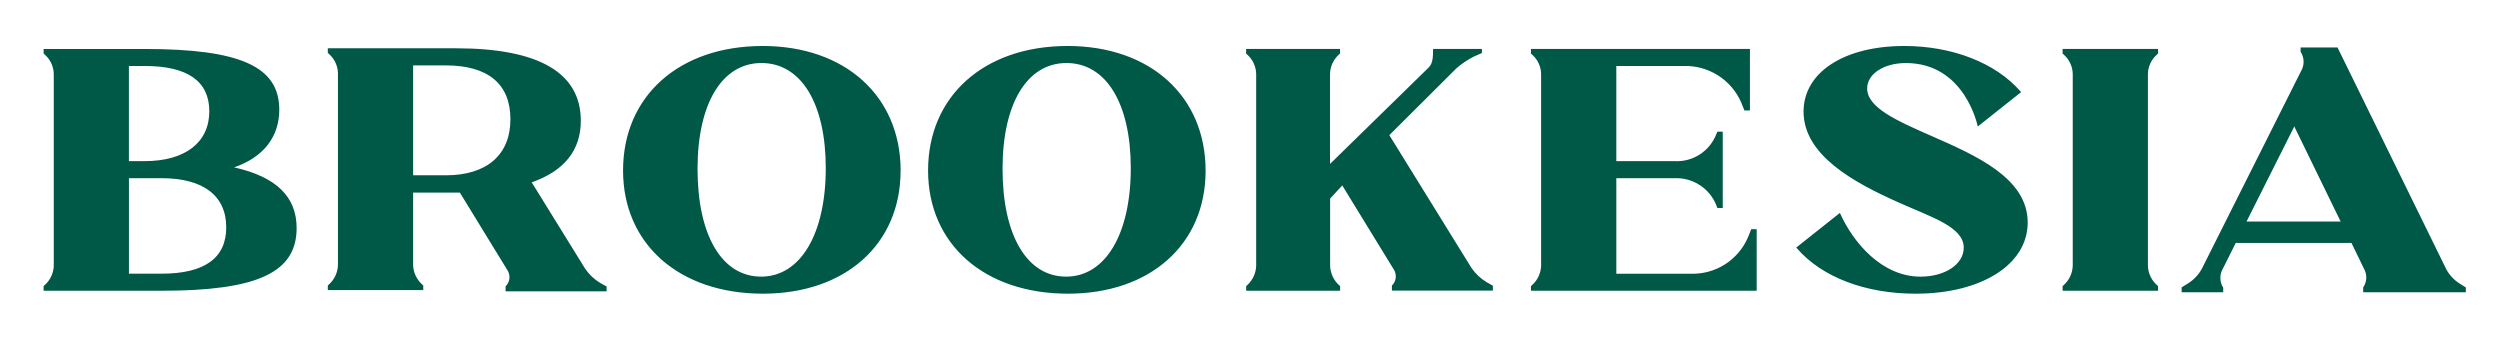 <svg width="206" height="28" viewBox="0 0 206 28" fill="none" xmlns="http://www.w3.org/2000/svg">
<g clip-path="url(#clip0_821_26)">
<g clip-path="url(#clip1_821_26)">
<mask id="mask0_821_26" style="mask-type:luminance" maskUnits="userSpaceOnUse" x="0" y="0" width="206" height="28">
<path d="M206 0H0V28H206V0Z" fill="white"/>
</mask>
<g mask="url(#mask0_821_26)">
<path d="M19.294 13.789C21.694 12.964 23.012 11.289 23.012 9.036C23.012 5.482 19.798 4.036 11.918 4.036H3.594V4.413L3.688 4.498C3.913 4.695 4.095 4.936 4.222 5.206C4.35 5.477 4.421 5.77 4.43 6.069V21.919C4.417 22.217 4.344 22.509 4.217 22.779C4.089 23.048 3.91 23.29 3.688 23.489L3.594 23.575V23.957H13.316C21.216 23.957 24.442 22.457 24.442 18.792C24.442 16.208 22.758 14.569 19.298 13.792M11.921 13.278H10.621V5.437H11.921C15.454 5.437 17.247 6.692 17.247 9.169C17.247 11.741 15.255 13.277 11.921 13.277M18.642 18.738C18.642 21.268 16.849 22.551 13.316 22.551H10.624V14.683H13.316C16.75 14.683 18.642 16.124 18.642 18.738ZM49.456 23.314C48.962 23.016 48.538 22.615 48.214 22.138L43.814 15.025C46.497 14.085 47.859 12.382 47.859 9.951C47.858 5.989 44.394 3.979 37.568 3.979H27.011V4.36L27.105 4.444C27.329 4.641 27.511 4.883 27.639 5.153C27.767 5.423 27.837 5.717 27.847 6.016V21.866C27.834 22.164 27.761 22.457 27.634 22.727C27.506 22.997 27.326 23.239 27.105 23.439L27.011 23.522V23.903H34.877V23.522L34.783 23.438C34.56 23.239 34.38 22.997 34.253 22.727C34.126 22.457 34.053 22.164 34.041 21.866V15.872H37.894L41.848 22.322C41.957 22.519 42 22.745 41.972 22.968C41.944 23.191 41.845 23.4 41.691 23.563L41.66 23.59V24.008H49.984V23.608L49.456 23.314ZM34.041 14.44V5.389H36.732C40.217 5.389 42.058 6.923 42.058 9.822C42.058 12.76 40.117 14.444 36.732 14.444L34.041 14.44ZM74.213 14.075C74.213 7.922 69.642 3.789 62.84 3.789C55.964 3.789 51.34 7.912 51.34 14.048C51.34 20.12 55.973 24.199 62.866 24.199C69.651 24.199 74.208 20.13 74.208 14.074M62.715 22.794C59.484 22.794 57.477 19.394 57.477 13.912C57.477 8.535 59.495 5.193 62.743 5.193C66.01 5.193 68.043 8.514 68.043 13.857C68.043 19.285 65.953 22.794 62.719 22.794M99.342 14.074C99.342 7.922 94.772 3.789 87.97 3.789C81.094 3.789 76.474 7.912 76.474 14.048C76.474 20.12 81.107 24.199 88 24.199C94.785 24.199 99.342 20.13 99.342 14.074ZM87.848 22.794C84.618 22.794 82.61 19.394 82.61 13.912C82.61 8.535 84.628 5.193 87.876 5.193C91.143 5.193 93.176 8.514 93.176 13.857C93.176 19.285 91.086 22.794 87.852 22.794M169.958 4.031H177.824V4.413L177.73 4.496C177.505 4.693 177.323 4.935 177.195 5.206C177.068 5.476 176.997 5.77 176.988 6.069V21.92C177 22.218 177.073 22.511 177.2 22.78C177.327 23.05 177.508 23.292 177.73 23.491L177.824 23.575V23.957H169.958V23.575L170.052 23.492C170.274 23.292 170.453 23.05 170.581 22.78C170.708 22.51 170.781 22.217 170.794 21.919V6.069C170.784 5.77 170.714 5.477 170.586 5.206C170.459 4.936 170.277 4.695 170.052 4.498L169.958 4.413V4.031ZM202.694 23.378C202.224 23.085 201.838 22.675 201.574 22.189L192.637 3.963L192.61 3.91H189.57V4.264L189.594 4.306C189.722 4.514 189.798 4.751 189.813 4.995C189.829 5.239 189.784 5.483 189.684 5.706L181.41 22.189C181.131 22.678 180.732 23.088 180.251 23.38L179.768 23.68V24.08H183.194V23.709L183.179 23.684C183.051 23.476 182.976 23.239 182.961 22.995C182.946 22.751 182.99 22.507 183.091 22.284L184.225 20.019H193.761L194.861 22.284C194.957 22.505 194.996 22.747 194.976 22.987C194.955 23.227 194.875 23.459 194.743 23.66L194.726 23.684V24.084H203.184V23.684L202.694 23.378ZM192.869 18.255H185.114L189.049 10.42L192.869 18.255ZM158.252 22.795C160.282 22.795 161.812 21.769 161.812 20.41C161.812 18.692 159.177 17.91 156.388 16.658C152.744 15.027 148.613 12.785 148.613 9.196C148.613 5.961 151.95 3.789 156.919 3.789C160.864 3.789 164.435 5.181 166.472 7.514L166.538 7.591L166.459 7.653L162.967 10.425C162.967 10.425 161.945 5.195 157.043 5.195C155.225 5.195 153.854 6.095 153.854 7.283C153.854 8.877 156.306 9.953 159.146 11.2C162.867 12.833 167.082 14.684 167.082 18.336C167.082 21.789 163.282 24.2 157.847 24.2C153.703 24.2 150.142 22.843 148.078 20.475L148.012 20.398L148.091 20.336L151.607 17.544C152.714 20.027 155.092 22.796 158.251 22.796M144.751 23.958H126.151V23.576L126.245 23.493C126.467 23.293 126.646 23.051 126.774 22.781C126.901 22.511 126.974 22.218 126.987 21.92V6.069C126.977 5.77 126.907 5.477 126.779 5.206C126.651 4.936 126.47 4.695 126.245 4.498L126.151 4.413V4.031H144.194V9.104H143.741L143.468 8.424C143.065 7.51 142.399 6.738 141.554 6.206C140.709 5.673 139.724 5.406 138.726 5.438H133.184V13.278H137.984C138.719 13.319 139.448 13.125 140.066 12.725C140.684 12.325 141.16 11.739 141.424 11.052L141.516 10.852H141.954V17.137H141.512L141.426 16.913C141.154 16.231 140.677 15.649 140.061 15.25C139.444 14.851 138.719 14.653 137.985 14.684H133.185V22.553H139.285C140.284 22.593 141.272 22.329 142.119 21.796C142.965 21.263 143.631 20.486 144.027 19.568L144.3 18.886H144.751V23.958ZM123.013 23.545V23.945H114.694V23.527L114.725 23.5C114.879 23.337 114.977 23.128 115.005 22.905C115.033 22.682 114.99 22.456 114.881 22.259L110.602 15.278L109.602 16.362V21.919C109.614 22.216 109.684 22.508 109.81 22.778C109.935 23.048 110.112 23.29 110.332 23.491L110.425 23.575V23.957H102.685V23.575L102.778 23.492C103.22 23.085 103.483 22.52 103.509 21.919V6.069C103.499 5.771 103.429 5.478 103.302 5.208C103.176 4.937 102.995 4.696 102.772 4.498L102.679 4.413V4.031H110.419V4.413L110.327 4.496C110.104 4.695 109.925 4.937 109.799 5.207C109.673 5.478 109.603 5.771 109.594 6.069V13.508L117.649 5.636C117.929 5.365 118.084 5.126 118.084 4.195V4.031H122.111V4.37L121.428 4.67C120.914 4.932 120.434 5.257 120 5.636L114.48 11.136L121.244 22.069C121.568 22.546 121.992 22.946 122.486 23.244L123.013 23.545Z" fill="#005847"/>
</g>
</g>
</g>
<defs>
<clipPath id="clip0_821_26">
<rect width="206" height="28" fill="white"/>
</clipPath>
<clipPath id="clip1_821_26">
<rect width="206" height="28" fill="white"/>
</clipPath>
</defs>
</svg>
